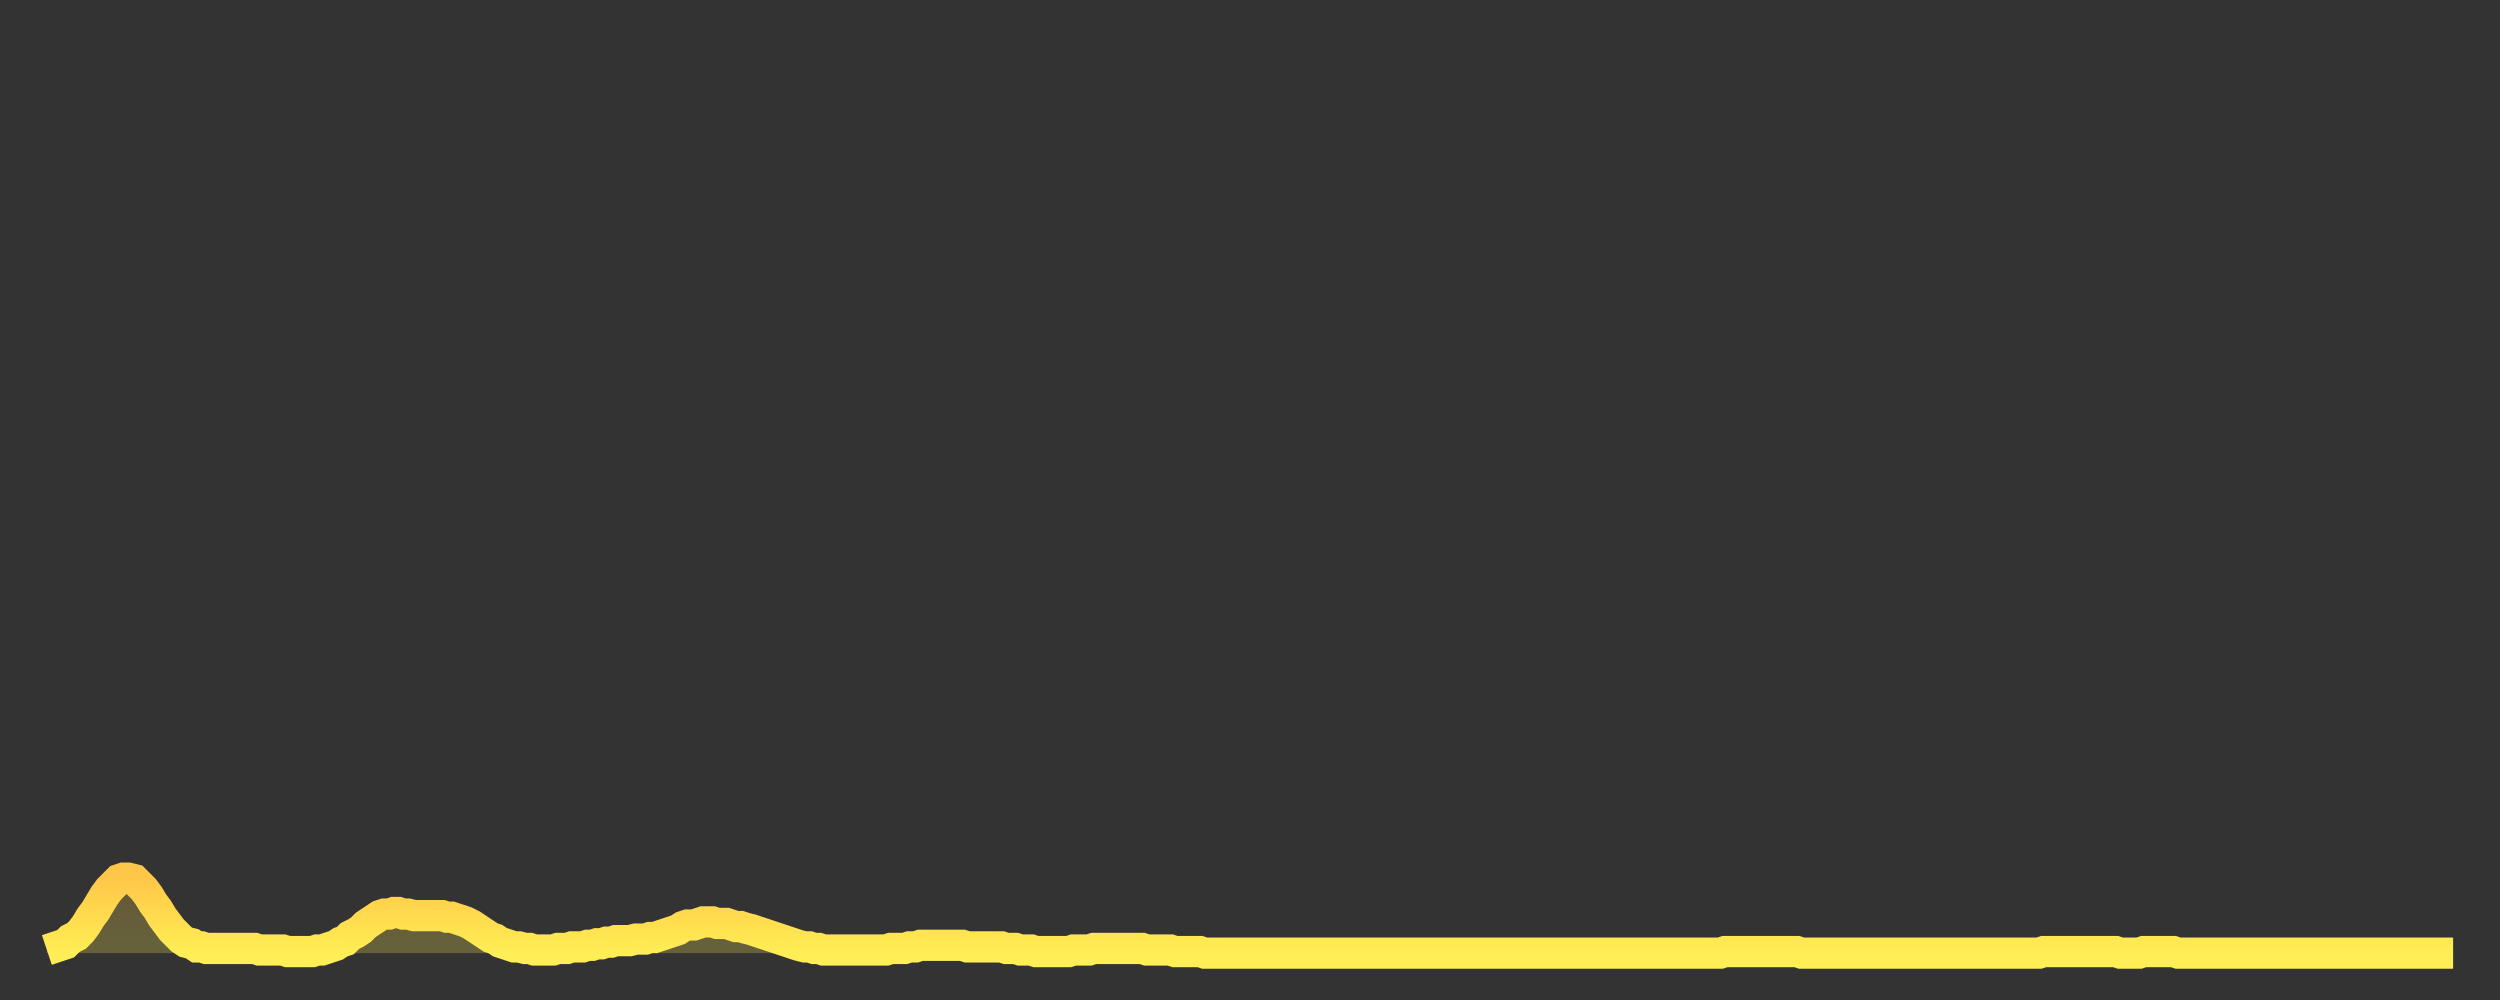 <?xml version="1.0" encoding="utf-8" ?>
<svg baseProfile="full" height="64" version="1.1" width="160" xmlns="http://www.w3.org/2000/svg" xmlns:ev="http://www.w3.org/2001/xml-events" xmlns:xlink="http://www.w3.org/1999/xlink"><rect width="100%" height="100%" fill="#333333" stroke="none"/><defs><linearGradient id="id626246" x1="0" x2="0" y1="0" y2="1"><stop offset="0%" stop-color="#ffc748" /><stop offset="50%" stop-color="#ffdb4e" /><stop offset="100%" stop-color="#ffee55" /></linearGradient></defs><g transform="translate(3,3)"><g><path d="M 0.0 57.8 0.3 57.7 0.6 57.6 0.9 57.5 1.2 57.4 1.5 57.1 1.9 56.9 2.2 56.6 2.5 56.2 2.8 55.7 3.1 55.3 3.4 54.8 3.7 54.3 4.0 53.9 4.3 53.6 4.6 53.3 4.9 53.2 5.2 53.2 5.6 53.3 5.9 53.6 6.2 53.9 6.5 54.3 6.8 54.8 7.1 55.2 7.4 55.7 7.7 56.1 8.0 56.5 8.3 56.8 8.6 57.1 8.9 57.3 9.3 57.4 9.6 57.6 9.9 57.6 10.2 57.7 10.5 57.7 10.8 57.7 11.1 57.7 11.4 57.7 11.7 57.7 12.0 57.7 12.3 57.7 12.7 57.7 13.0 57.7 13.3 57.7 13.6 57.8 13.9 57.8 14.2 57.8 14.5 57.8 14.8 57.8 15.1 57.8 15.4 57.9 15.7 57.9 16.0 57.9 16.4 57.9 16.7 57.9 17.0 57.9 17.3 57.8 17.6 57.8 17.9 57.7 18.2 57.6 18.5 57.5 18.8 57.3 19.1 57.2 19.4 56.9 19.8 56.7 20.1 56.5 20.4 56.2 20.7 56.0 21.0 55.8 21.3 55.6 21.6 55.5 21.9 55.5 22.2 55.4 22.5 55.4 22.8 55.5 23.1 55.5 23.5 55.6 23.8 55.6 24.1 55.6 24.4 55.6 24.7 55.6 25.0 55.6 25.3 55.6 25.6 55.7 25.9 55.7 26.2 55.8 26.5 55.9 26.8 56.0 27.2 56.2 27.5 56.4 27.8 56.6 28.1 56.8 28.4 57.0 28.7 57.1 29.0 57.3 29.3 57.4 29.6 57.5 29.9 57.6 30.2 57.6 30.6 57.7 30.9 57.7 31.2 57.8 31.5 57.8 31.8 57.8 32.1 57.8 32.4 57.8 32.7 57.7 33.0 57.7 33.3 57.7 33.6 57.6 33.9 57.6 34.3 57.6 34.6 57.5 34.9 57.5 35.2 57.4 35.5 57.4 35.8 57.3 36.1 57.3 36.4 57.2 36.7 57.2 37.0 57.2 37.3 57.2 37.7 57.1 38.0 57.1 38.3 57.1 38.6 57.0 38.9 57.0 39.2 56.9 39.5 56.8 39.8 56.7 40.1 56.6 40.4 56.5 40.7 56.3 41.0 56.2 41.4 56.2 41.7 56.1 42.0 56.0 42.3 56.0 42.6 56.0 42.9 56.1 43.2 56.1 43.5 56.1 43.8 56.2 44.1 56.3 44.4 56.3 44.7 56.4 45.1 56.5 45.4 56.6 45.7 56.7 46.0 56.8 46.3 56.9 46.6 57.0 46.9 57.1 47.2 57.2 47.5 57.3 47.8 57.4 48.1 57.5 48.5 57.6 48.8 57.6 49.1 57.7 49.4 57.7 49.7 57.8 50.0 57.8 50.3 57.8 50.6 57.8 50.9 57.8 51.2 57.8 51.5 57.8 51.8 57.8 52.2 57.8 52.5 57.8 52.8 57.8 53.1 57.8 53.4 57.8 53.7 57.8 54.0 57.7 54.3 57.7 54.6 57.7 54.9 57.7 55.2 57.6 55.6 57.6 55.9 57.5 56.2 57.5 56.5 57.5 56.8 57.5 57.1 57.5 57.4 57.5 57.7 57.5 58.0 57.5 58.3 57.5 58.6 57.5 58.9 57.6 59.3 57.6 59.6 57.6 59.9 57.6 60.2 57.6 60.5 57.6 60.8 57.6 61.1 57.6 61.4 57.7 61.7 57.7 62.0 57.7 62.3 57.8 62.6 57.8 63.0 57.8 63.3 57.9 63.6 57.9 63.9 57.9 64.2 57.9 64.5 57.9 64.8 57.9 65.1 57.9 65.4 57.9 65.7 57.8 66.0 57.8 66.4 57.8 66.7 57.8 67.0 57.7 67.3 57.7 67.6 57.7 67.9 57.7 68.2 57.7 68.5 57.7 68.8 57.7 69.1 57.7 69.4 57.7 69.7 57.7 70.1 57.7 70.4 57.8 70.7 57.8 71.0 57.8 71.3 57.8 71.6 57.8 71.9 57.8 72.2 57.9 72.5 57.9 72.8 57.9 73.1 57.9 73.5 57.9 73.8 57.9 74.1 58.0 74.4 58.0 74.7 58.0 75.0 58.0 75.3 58.0 75.6 58.0 75.9 58.0 76.2 58.0 76.5 58.0 76.8 58.0 77.2 58.0 77.5 58.0 77.8 58.0 78.1 58.0 78.4 58.0 78.7 58.0 79.0 58.0 79.3 58.0 79.6 58.0 79.9 58.0 80.2 58.0 80.5 58.0 80.9 58.0 81.2 58.0 81.5 58.0 81.8 58.0 82.1 58.0 82.4 58.0 82.7 58.0 83.0 58.0 83.3 58.0 83.6 58.0 83.9 58.0 84.3 58.0 84.6 58.0 84.9 58.0 85.2 58.0 85.5 58.0 85.8 58.0 86.1 58.0 86.4 58.0 86.7 58.0 87.0 58.0 87.3 58.0 87.6 58.0 88.0 58.0 88.3 58.0 88.6 58.0 88.9 58.0 89.2 58.0 89.5 58.0 89.8 58.0 90.1 58.0 90.4 58.0 90.7 58.0 91.0 58.0 91.4 58.0 91.7 58.0 92.0 58.0 92.3 58.0 92.6 58.0 92.9 58.0 93.2 58.0 93.5 58.0 93.8 58.0 94.1 58.0 94.4 58.0 94.7 58.0 95.1 58.0 95.4 58.0 95.7 58.0 96.0 58.0 96.3 58.0 96.6 58.0 96.9 58.0 97.2 58.0 97.5 58.0 97.8 58.0 98.1 58.0 98.4 58.0 98.8 58.0 99.1 58.0 99.4 58.0 99.7 58.0 100.0 58.0 100.3 58.0 100.6 58.0 100.9 58.0 101.2 58.0 101.5 58.0 101.8 58.0 102.2 58.0 102.5 58.0 102.8 58.0 103.1 58.0 103.4 58.0 103.7 58.0 104.0 58.0 104.3 58.0 104.6 58.0 104.9 58.0 105.2 58.0 105.5 58.0 105.9 58.0 106.2 58.0 106.5 58.0 106.8 58.0 107.1 58.0 107.4 57.9 107.7 57.9 108.0 57.9 108.3 57.9 108.6 57.9 108.9 57.9 109.3 57.9 109.6 57.9 109.9 57.9 110.2 57.9 110.5 57.9 110.8 57.9 111.1 57.9 111.4 57.9 111.7 57.9 112.0 57.9 112.3 58.0 112.6 58.0 113.0 58.0 113.3 58.0 113.6 58.0 113.9 58.0 114.2 58.0 114.5 58.0 114.8 58.0 115.1 58.0 115.4 58.0 115.7 58.0 116.0 58.0 116.3 58.0 116.7 58.0 117.0 58.0 117.3 58.0 117.6 58.0 117.9 58.0 118.2 58.0 118.5 58.0 118.8 58.0 119.1 58.0 119.4 58.0 119.7 58.0 120.1 58.0 120.4 58.0 120.7 58.0 121.0 58.0 121.3 58.0 121.6 58.0 121.9 58.0 122.2 58.0 122.5 58.0 122.8 58.0 123.1 58.0 123.4 58.0 123.8 58.0 124.1 58.0 124.4 58.0 124.7 58.0 125.0 58.0 125.3 58.0 125.6 58.0 125.9 58.0 126.2 58.0 126.5 58.0 126.8 58.0 127.2 58.0 127.5 58.0 127.8 57.9 128.1 57.9 128.4 57.9 128.7 57.9 129.0 57.9 129.3 57.9 129.6 57.9 129.9 57.9 130.2 57.9 130.5 57.9 130.9 57.9 131.2 57.9 131.5 57.9 131.8 57.9 132.1 57.9 132.4 57.9 132.7 58.0 133.0 58.0 133.3 58.0 133.6 58.0 133.9 58.0 134.2 57.9 134.6 57.9 134.9 57.9 135.2 57.9 135.5 57.9 135.8 57.9 136.1 57.9 136.4 58.0 136.7 58.0 137.0 58.0 137.3 58.0 137.6 58.0 138.0 58.0 138.3 58.0 138.6 58.0 138.9 58.0 139.2 58.0 139.5 58.0 139.8 58.0 140.1 58.0 140.4 58.0 140.7 58.0 141.0 58.0 141.3 58.0 141.7 58.0 142.0 58.0 142.3 58.0 142.6 58.0 142.9 58.0 143.2 58.0 143.5 58.0 143.8 58.0 144.1 58.0 144.4 58.0 144.7 58.0 145.1 58.0 145.4 58.0 145.7 58.0 146.0 58.0 146.3 58.0 146.6 58.0 146.9 58.0 147.2 58.0 147.5 58.0 147.8 58.0 148.1 58.0 148.4 58.0 148.8 58.0 149.1 58.0 149.4 58.0 149.7 58.0 150.0 58.0 150.3 58.0 150.6 58.0 150.9 58.0 151.2 58.0 151.5 58.0 151.8 58.0 152.1 58.0 152.5 58.0 152.8 58.0 153.1 58.0 153.4 58.0 153.7 58.0 154.0 58.0" fill="none" id="graph-curve" opacity="1" stroke="url(#id626246)" stroke-width="2" /><path d="M 0 58 L 0.0 57.8 0.3 57.7 0.6 57.6 0.9 57.5 1.2 57.4 1.5 57.1 1.9 56.9 2.2 56.6 2.5 56.2 2.8 55.7 3.1 55.3 3.4 54.8 3.7 54.3 4.0 53.9 4.3 53.6 4.6 53.3 4.9 53.2 5.2 53.2 5.6 53.3 5.9 53.6 6.2 53.9 6.5 54.3 6.8 54.8 7.1 55.2 7.4 55.7 7.7 56.1 8.0 56.5 8.3 56.8 8.6 57.1 8.9 57.3 9.3 57.4 9.6 57.6 9.9 57.6 10.2 57.7 10.5 57.7 10.8 57.7 11.1 57.7 11.4 57.7 11.7 57.7 12.0 57.7 12.3 57.7 12.7 57.7 13.0 57.7 13.3 57.7 13.6 57.8 13.9 57.8 14.2 57.8 14.5 57.8 14.8 57.8 15.1 57.8 15.4 57.9 15.7 57.9 16.0 57.9 16.4 57.9 16.7 57.9 17.0 57.9 17.3 57.8 17.6 57.8 17.9 57.7 18.2 57.6 18.5 57.5 18.8 57.3 19.1 57.2 19.4 56.9 19.8 56.7 20.1 56.5 20.4 56.2 20.7 56.0 21.0 55.8 21.3 55.6 21.6 55.5 21.9 55.5 22.2 55.4 22.5 55.4 22.8 55.5 23.1 55.5 23.5 55.6 23.8 55.6 24.1 55.6 24.4 55.6 24.7 55.6 25.0 55.6 25.3 55.6 25.6 55.7 25.9 55.7 26.2 55.8 26.5 55.9 26.8 56.0 27.2 56.2 27.5 56.4 27.8 56.6 28.1 56.8 28.4 57.0 28.7 57.1 29.0 57.3 29.3 57.4 29.6 57.5 29.9 57.6 30.2 57.6 30.6 57.7 30.9 57.7 31.2 57.8 31.5 57.8 31.8 57.8 32.1 57.8 32.4 57.8 32.7 57.7 33.0 57.7 33.3 57.7 33.6 57.6 33.9 57.6 34.3 57.6 34.6 57.5 34.9 57.5 35.2 57.4 35.5 57.4 35.8 57.3 36.1 57.3 36.4 57.2 36.7 57.2 37.0 57.2 37.3 57.2 37.7 57.1 38.0 57.1 38.3 57.1 38.6 57.0 38.9 57.0 39.2 56.9 39.5 56.8 39.8 56.7 40.1 56.6 40.4 56.5 40.7 56.3 41.0 56.2 41.4 56.2 41.7 56.1 42.0 56.0 42.3 56.0 42.6 56.0 42.9 56.1 43.2 56.1 43.5 56.1 43.8 56.2 44.1 56.3 44.4 56.3 44.7 56.4 45.1 56.5 45.4 56.6 45.7 56.7 46.0 56.8 46.3 56.9 46.6 57.0 46.9 57.1 47.2 57.2 47.5 57.3 47.8 57.4 48.1 57.5 48.5 57.6 48.8 57.6 49.1 57.7 49.4 57.7 49.7 57.8 50.0 57.8 50.3 57.8 50.6 57.8 50.9 57.8 51.2 57.8 51.5 57.8 51.8 57.8 52.2 57.8 52.5 57.8 52.8 57.8 53.1 57.8 53.4 57.8 53.7 57.8 54.0 57.7 54.3 57.7 54.6 57.7 54.9 57.7 55.2 57.6 55.6 57.6 55.9 57.5 56.2 57.5 56.5 57.5 56.8 57.5 57.1 57.5 57.4 57.5 57.7 57.5 58.0 57.5 58.3 57.5 58.6 57.5 58.9 57.6 59.3 57.6 59.6 57.6 59.9 57.6 60.2 57.6 60.5 57.6 60.8 57.6 61.1 57.6 61.4 57.7 61.7 57.7 62.0 57.7 62.3 57.8 62.6 57.8 63.0 57.8 63.3 57.9 63.6 57.9 63.9 57.9 64.2 57.9 64.5 57.9 64.8 57.9 65.1 57.9 65.4 57.9 65.7 57.8 66.0 57.8 66.4 57.8 66.7 57.8 67.0 57.7 67.3 57.7 67.6 57.7 67.9 57.7 68.2 57.7 68.5 57.7 68.8 57.7 69.1 57.7 69.4 57.7 69.7 57.7 70.1 57.7 70.4 57.8 70.7 57.8 71.0 57.8 71.3 57.8 71.6 57.8 71.9 57.8 72.2 57.9 72.5 57.9 72.8 57.9 73.1 57.9 73.5 57.9 73.8 57.9 74.1 58.0 74.4 58.0 74.7 58.0 75.0 58.0 75.3 58.0 75.6 58.0 75.9 58.0 76.2 58.0 76.5 58.0 76.8 58.0 77.2 58.0 77.5 58.0 77.8 58.0 78.1 58.0 78.4 58.0 78.7 58.0 79.0 58.0 79.3 58.0 79.6 58.0 79.9 58.0 80.2 58.0 80.5 58.0 80.9 58.0 81.2 58.0 81.5 58.0 81.8 58.0 82.1 58.0 82.4 58.0 82.7 58.0 83.0 58.0 83.3 58.0 83.6 58.0 83.9 58.0 84.3 58.0 84.6 58.0 84.9 58.0 85.2 58.0 85.5 58.0 85.8 58.0 86.1 58.0 86.4 58.0 86.7 58.0 87.0 58.0 87.3 58.0 87.6 58.0 88.0 58.0 88.3 58.0 88.6 58.0 88.9 58.0 89.2 58.0 89.5 58.0 89.8 58.0 90.1 58.0 90.4 58.0 90.7 58.0 91.0 58.0 91.4 58.0 91.7 58.0 92.0 58.0 92.3 58.0 92.6 58.0 92.9 58.0 93.2 58.0 93.5 58.0 93.8 58.0 94.1 58.0 94.4 58.0 94.7 58.0 95.1 58.0 95.4 58.0 95.7 58.0 96.0 58.0 96.3 58.0 96.6 58.0 96.9 58.0 97.2 58.0 97.5 58.0 97.8 58.0 98.1 58.0 98.4 58.0 98.8 58.0 99.1 58.0 99.4 58.0 99.7 58.0 100.0 58.0 100.3 58.0 100.6 58.0 100.9 58.0 101.2 58.0 101.5 58.0 101.8 58.0 102.2 58.0 102.5 58.0 102.8 58.0 103.1 58.0 103.4 58.0 103.7 58.0 104.0 58.0 104.3 58.0 104.6 58.0 104.9 58.0 105.2 58.0 105.5 58.0 105.9 58.0 106.2 58.0 106.5 58.0 106.8 58.0 107.1 58.0 107.4 57.9 107.7 57.9 108.0 57.9 108.3 57.9 108.6 57.9 108.9 57.9 109.3 57.9 109.6 57.9 109.9 57.9 110.2 57.9 110.5 57.9 110.8 57.9 111.1 57.9 111.4 57.9 111.7 57.9 112.0 57.9 112.3 58.0 112.6 58.0 113.0 58.0 113.3 58.0 113.6 58.0 113.9 58.0 114.2 58.0 114.5 58.0 114.8 58.0 115.1 58.0 115.4 58.0 115.7 58.0 116.0 58.0 116.3 58.0 116.7 58.0 117.0 58.0 117.3 58.0 117.6 58.0 117.9 58.0 118.2 58.0 118.5 58.0 118.8 58.0 119.1 58.0 119.4 58.0 119.7 58.0 120.1 58.0 120.4 58.0 120.7 58.0 121.0 58.0 121.3 58.0 121.6 58.0 121.9 58.0 122.2 58.0 122.5 58.0 122.8 58.0 123.1 58.0 123.4 58.0 123.8 58.0 124.1 58.0 124.4 58.0 124.7 58.0 125.0 58.0 125.3 58.0 125.6 58.0 125.9 58.0 126.2 58.0 126.5 58.0 126.8 58.0 127.2 58.0 127.5 58.0 127.8 57.9 128.1 57.9 128.4 57.9 128.7 57.9 129.0 57.9 129.3 57.9 129.6 57.9 129.9 57.9 130.2 57.9 130.5 57.9 130.9 57.9 131.2 57.9 131.5 57.9 131.8 57.9 132.1 57.9 132.4 57.9 132.7 58.0 133.0 58.0 133.3 58.0 133.6 58.0 133.9 58.0 134.2 57.9 134.6 57.9 134.9 57.9 135.2 57.9 135.5 57.9 135.8 57.9 136.1 57.9 136.4 58.0 136.7 58.0 137.0 58.0 137.3 58.0 137.6 58.0 138.0 58.0 138.3 58.0 138.6 58.0 138.9 58.0 139.2 58.0 139.5 58.0 139.8 58.0 140.1 58.0 140.4 58.0 140.7 58.0 141.0 58.0 141.3 58.0 141.7 58.0 142.0 58.0 142.3 58.0 142.6 58.0 142.9 58.0 143.2 58.0 143.5 58.0 143.8 58.0 144.1 58.0 144.4 58.0 144.7 58.0 145.1 58.0 145.4 58.0 145.7 58.0 146.0 58.0 146.3 58.0 146.6 58.0 146.9 58.0 147.2 58.0 147.5 58.0 147.8 58.0 148.1 58.0 148.4 58.0 148.8 58.0 149.1 58.0 149.4 58.0 149.7 58.0 150.0 58.0 150.3 58.0 150.6 58.0 150.9 58.0 151.2 58.0 151.5 58.0 151.8 58.0 152.1 58.0 152.5 58.0 152.8 58.0 153.1 58.0 153.4 58.0 153.7 58.0 154.0 58.0 154 58" fill="url(#id626246)" fill-opacity=".25" id="graph-shadow" /></g></g></svg>